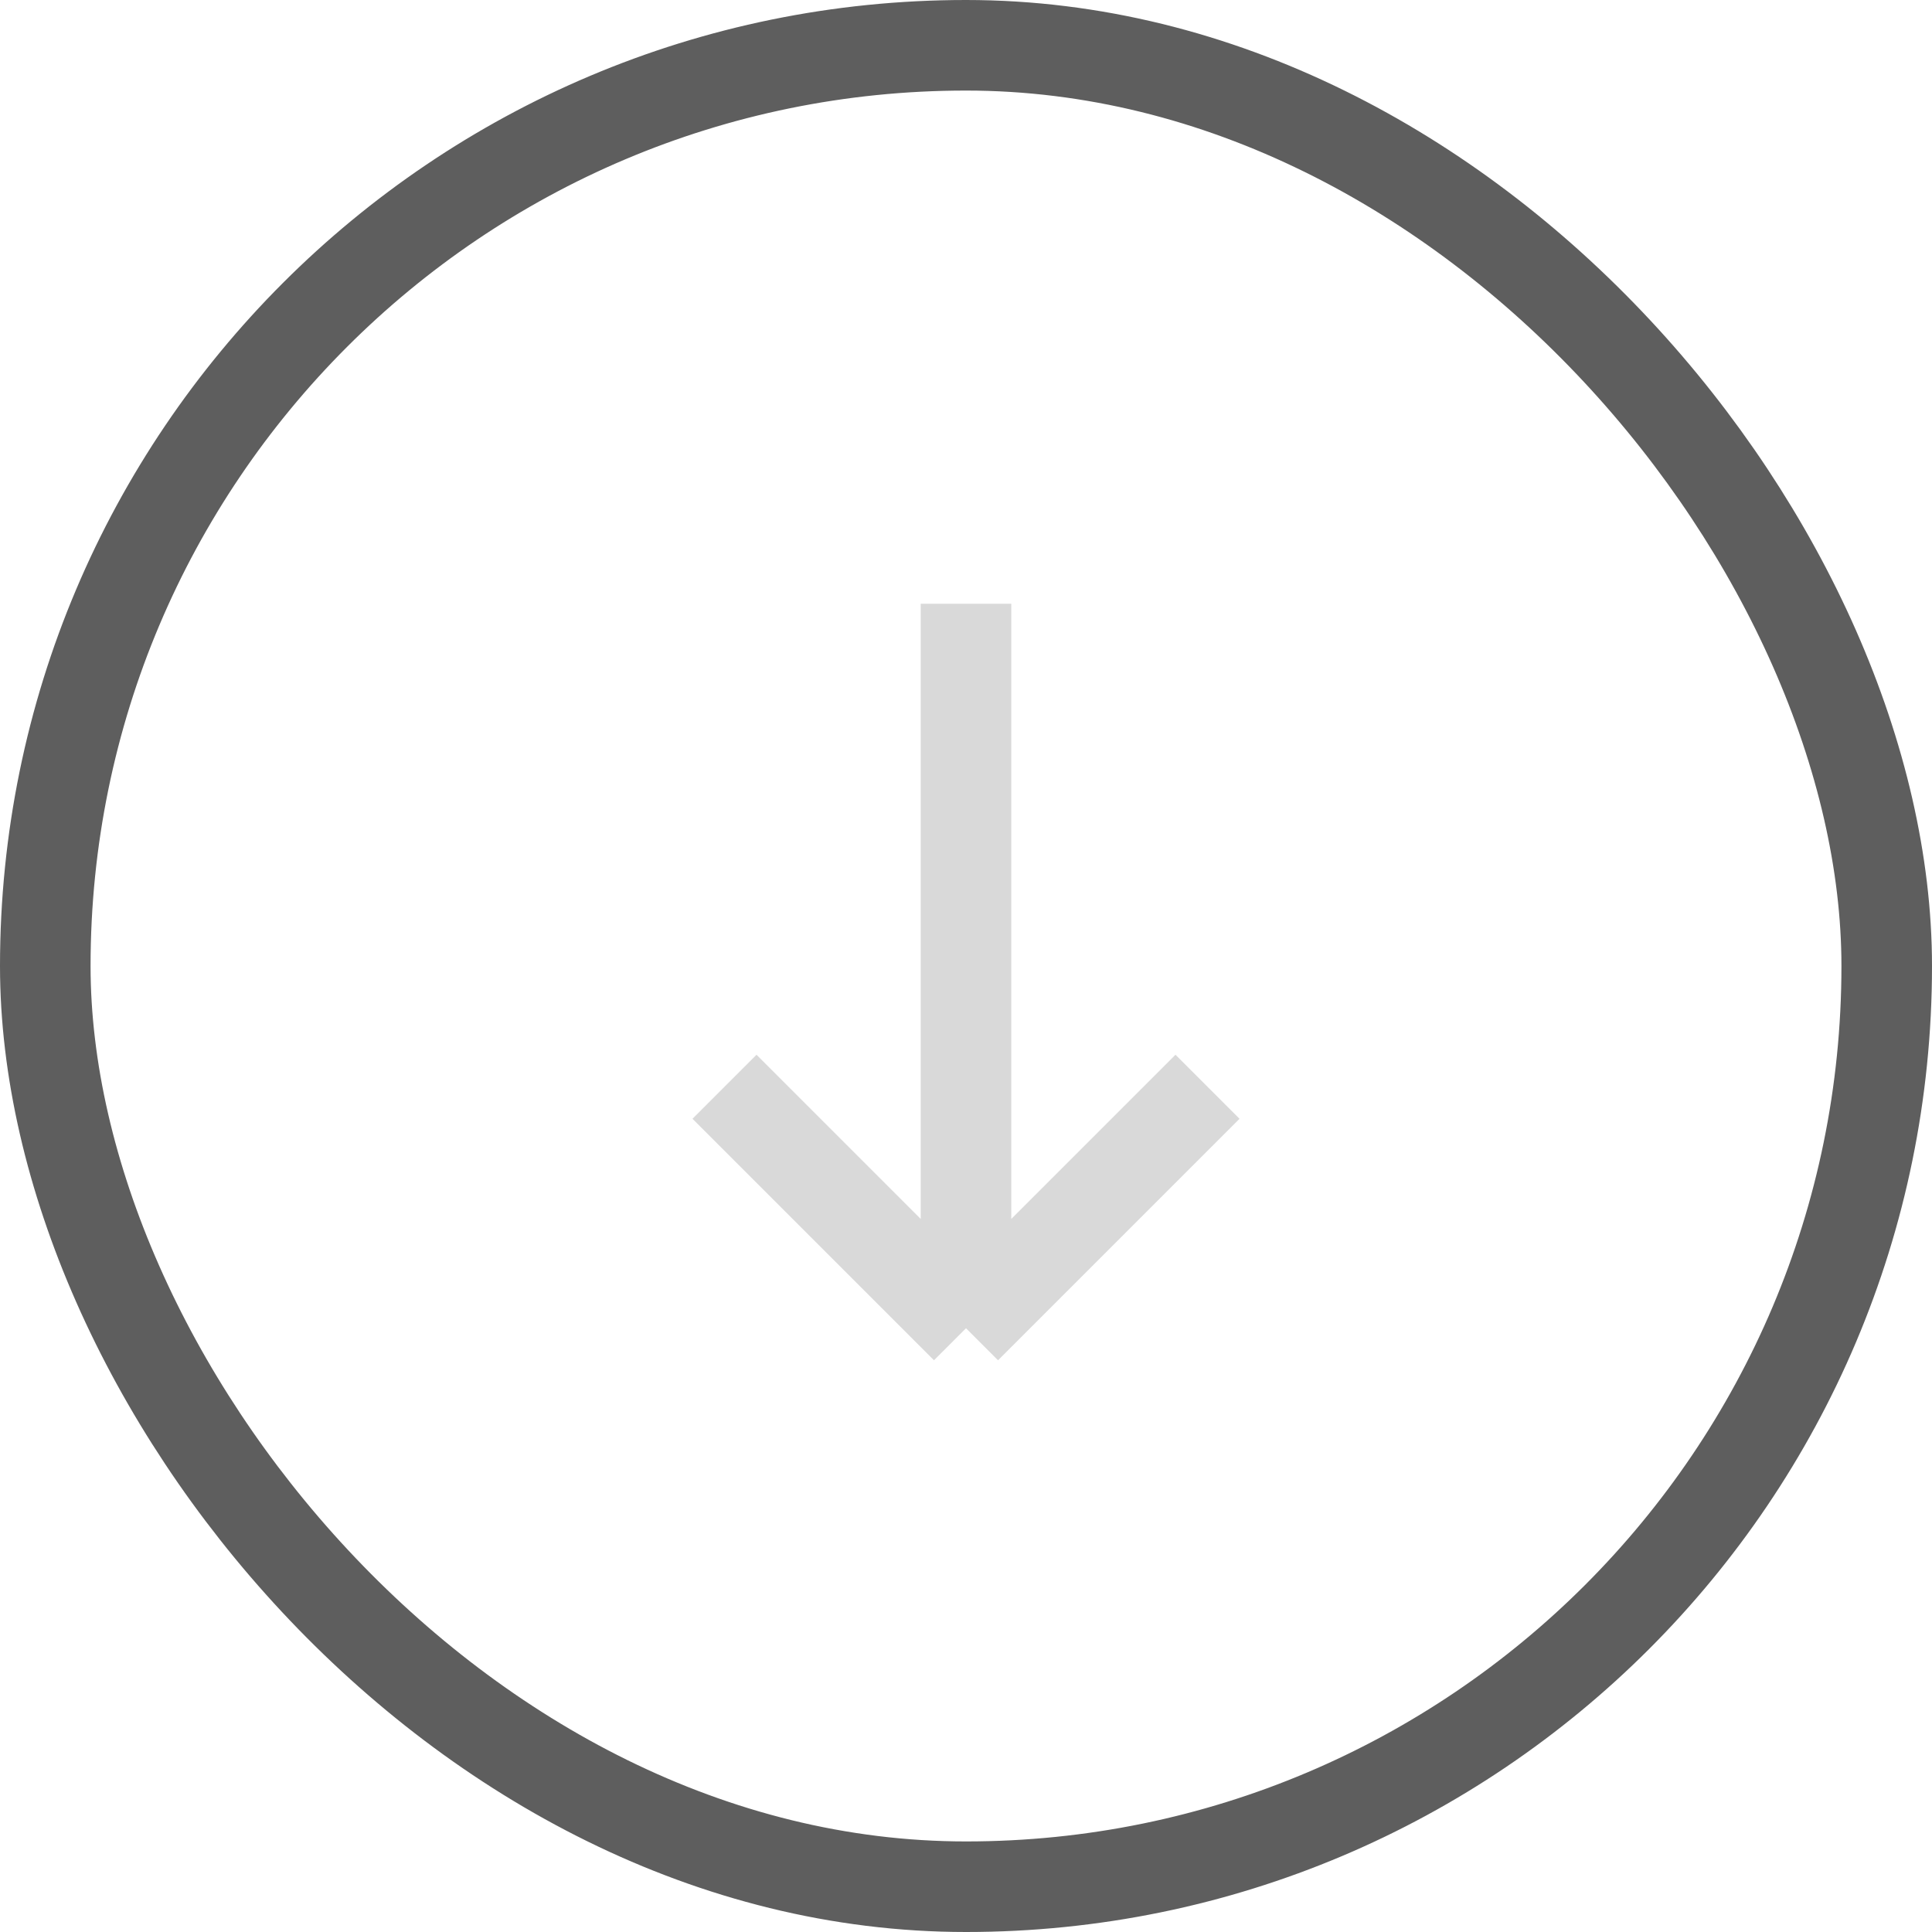 <svg width="32" height="32" viewBox="0 0 32 32" fill="none" xmlns="http://www.w3.org/2000/svg">
<rect x="0.75" y="0.75" width="30.5" height="30.5" rx="15.25" stroke="#5E5E5E" stroke-width="1.5"/>
<path d="M16 10L16 22M16 22L20 18M16 22L12 18" stroke="#D9D9D9" stroke-width="1.5"/>
</svg>
